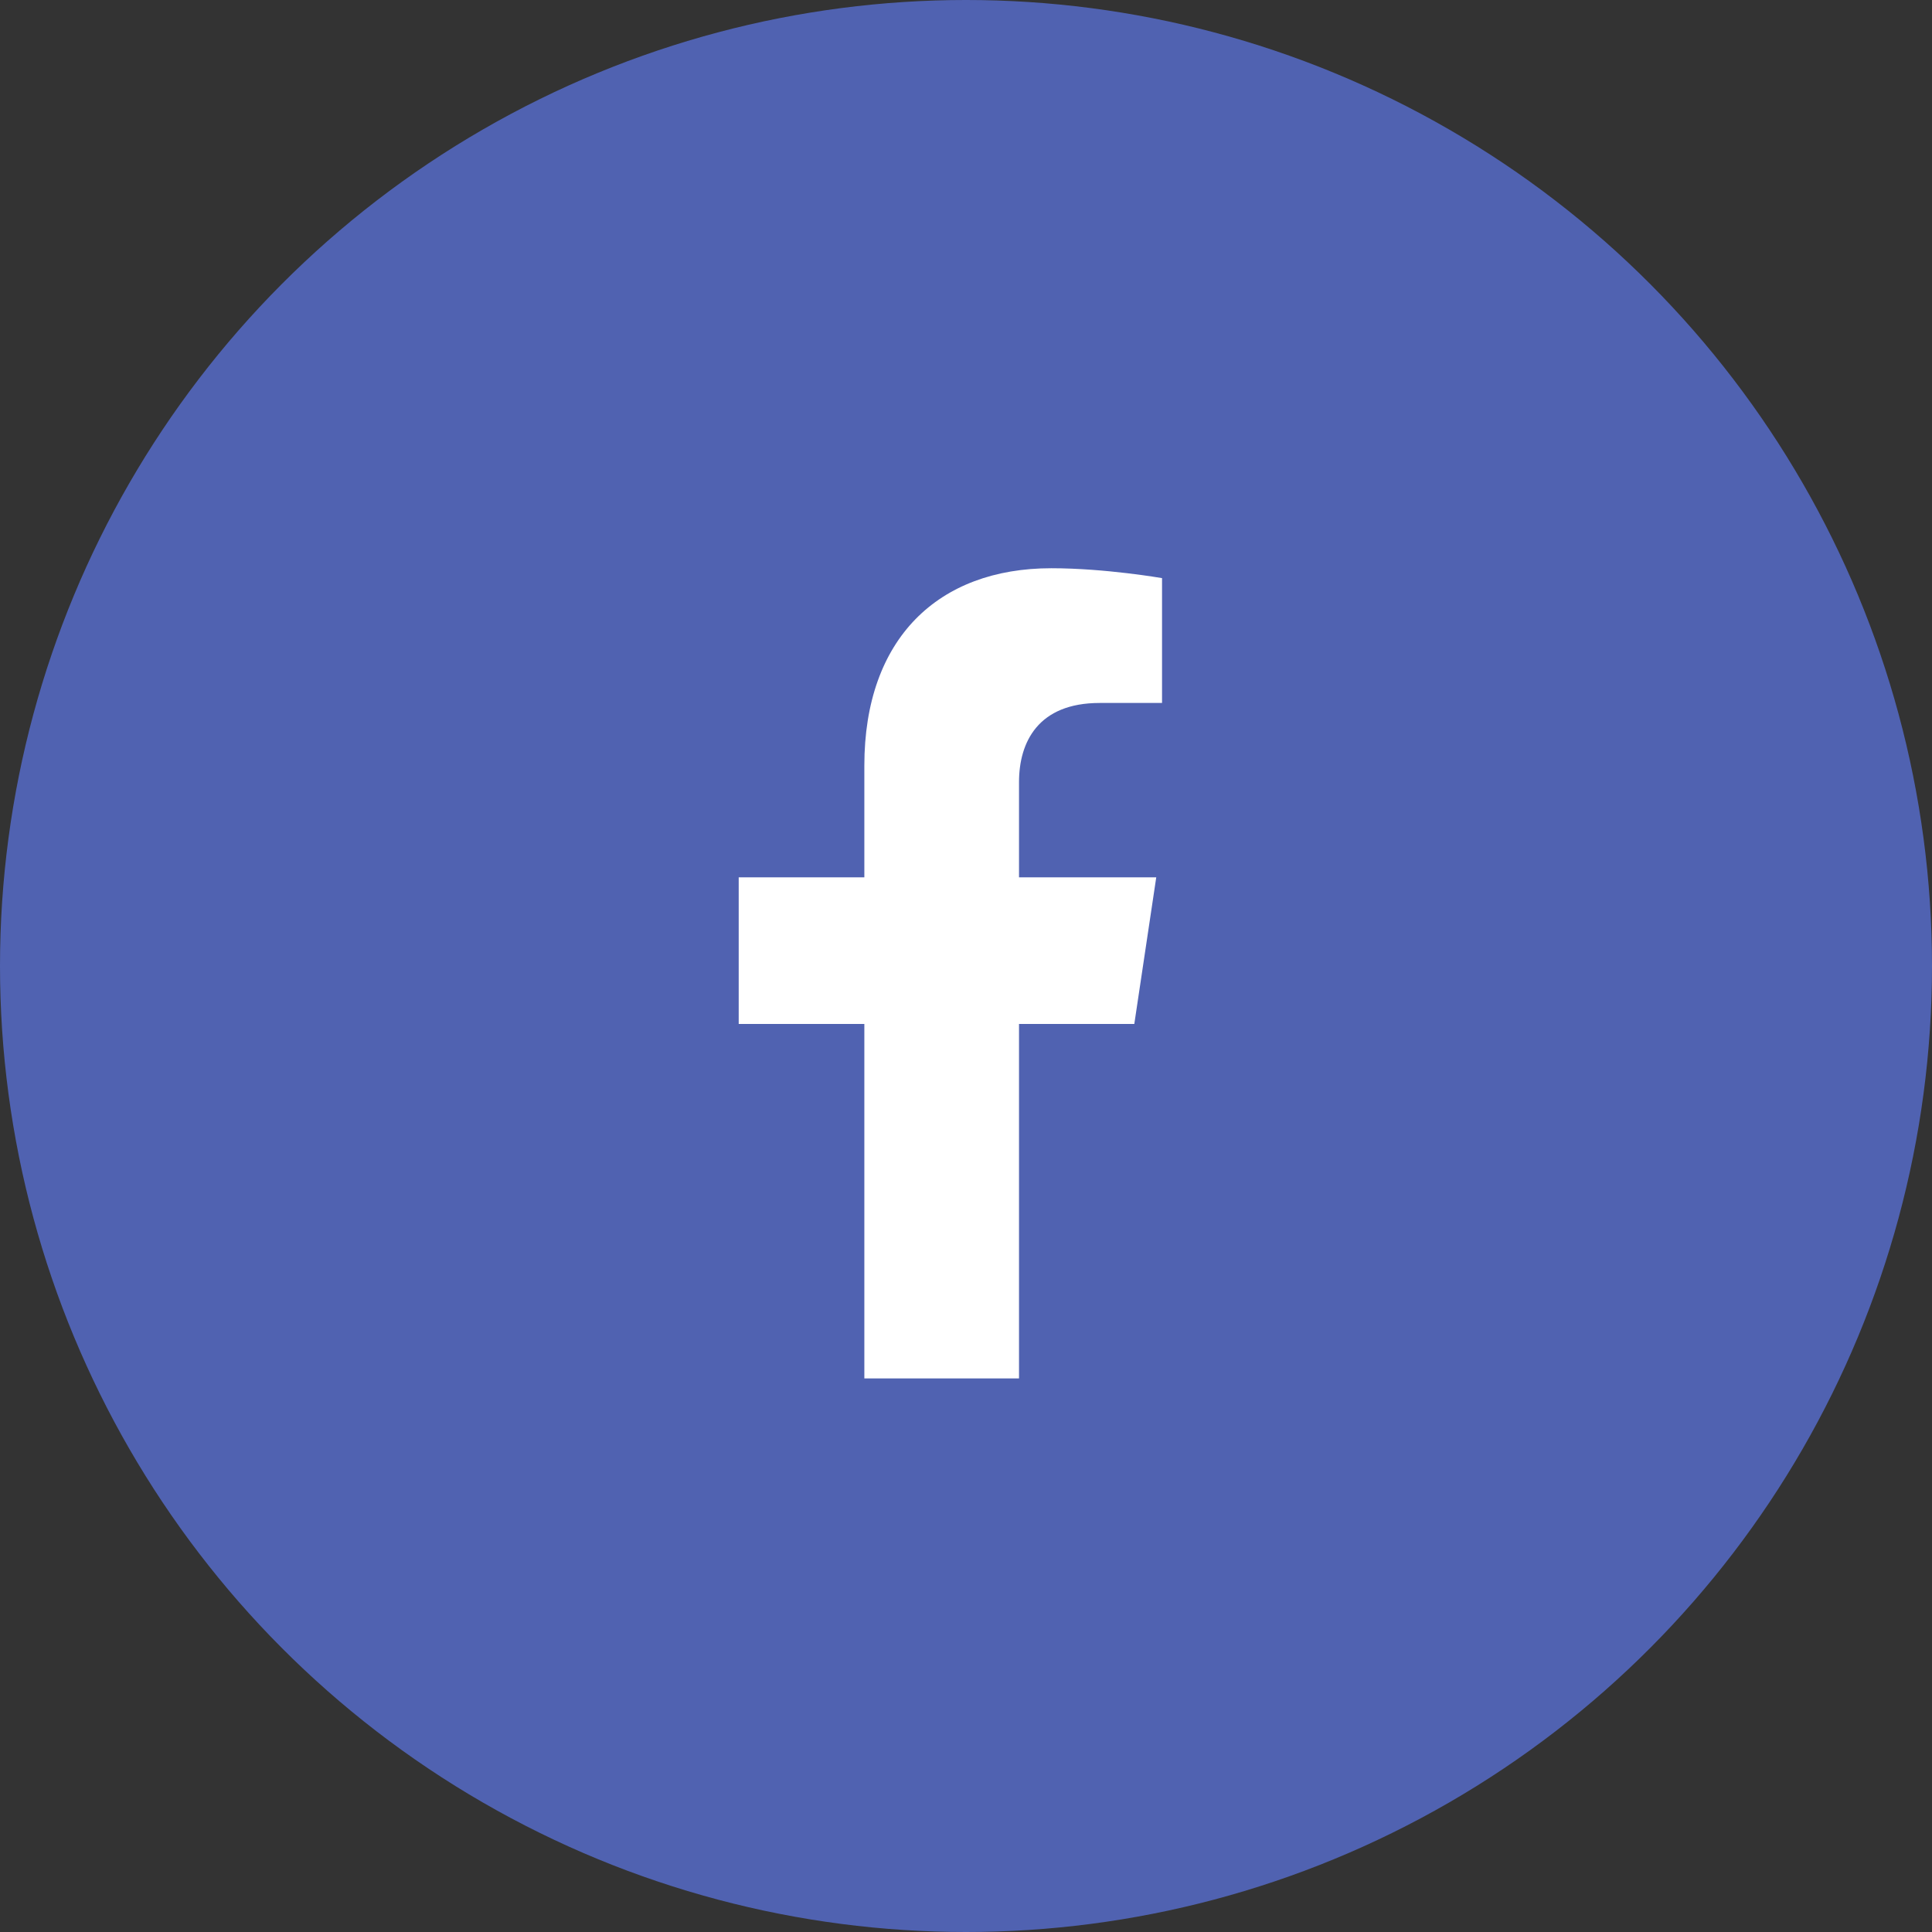 <svg width="34" height="34" viewBox="0 0 34 34" fill="none" xmlns="http://www.w3.org/2000/svg">
<rect x="0" y="0" width="34" height="34" fill="#333333" stroke="none"/>
<circle cx="17" cy="17" r="17" fill="#5062B1"/>
<path d="M19.962 18.02L20.348 15.44H17.933V13.765C17.933 13.059 18.27 12.371 19.352 12.371H20.45V10.174C20.45 10.174 19.453 10 18.501 10C16.512 10 15.211 11.236 15.211 13.473V15.44H13V18.02H15.211V24.258H17.933V18.02H19.962Z" fill="white"/>
</svg>
